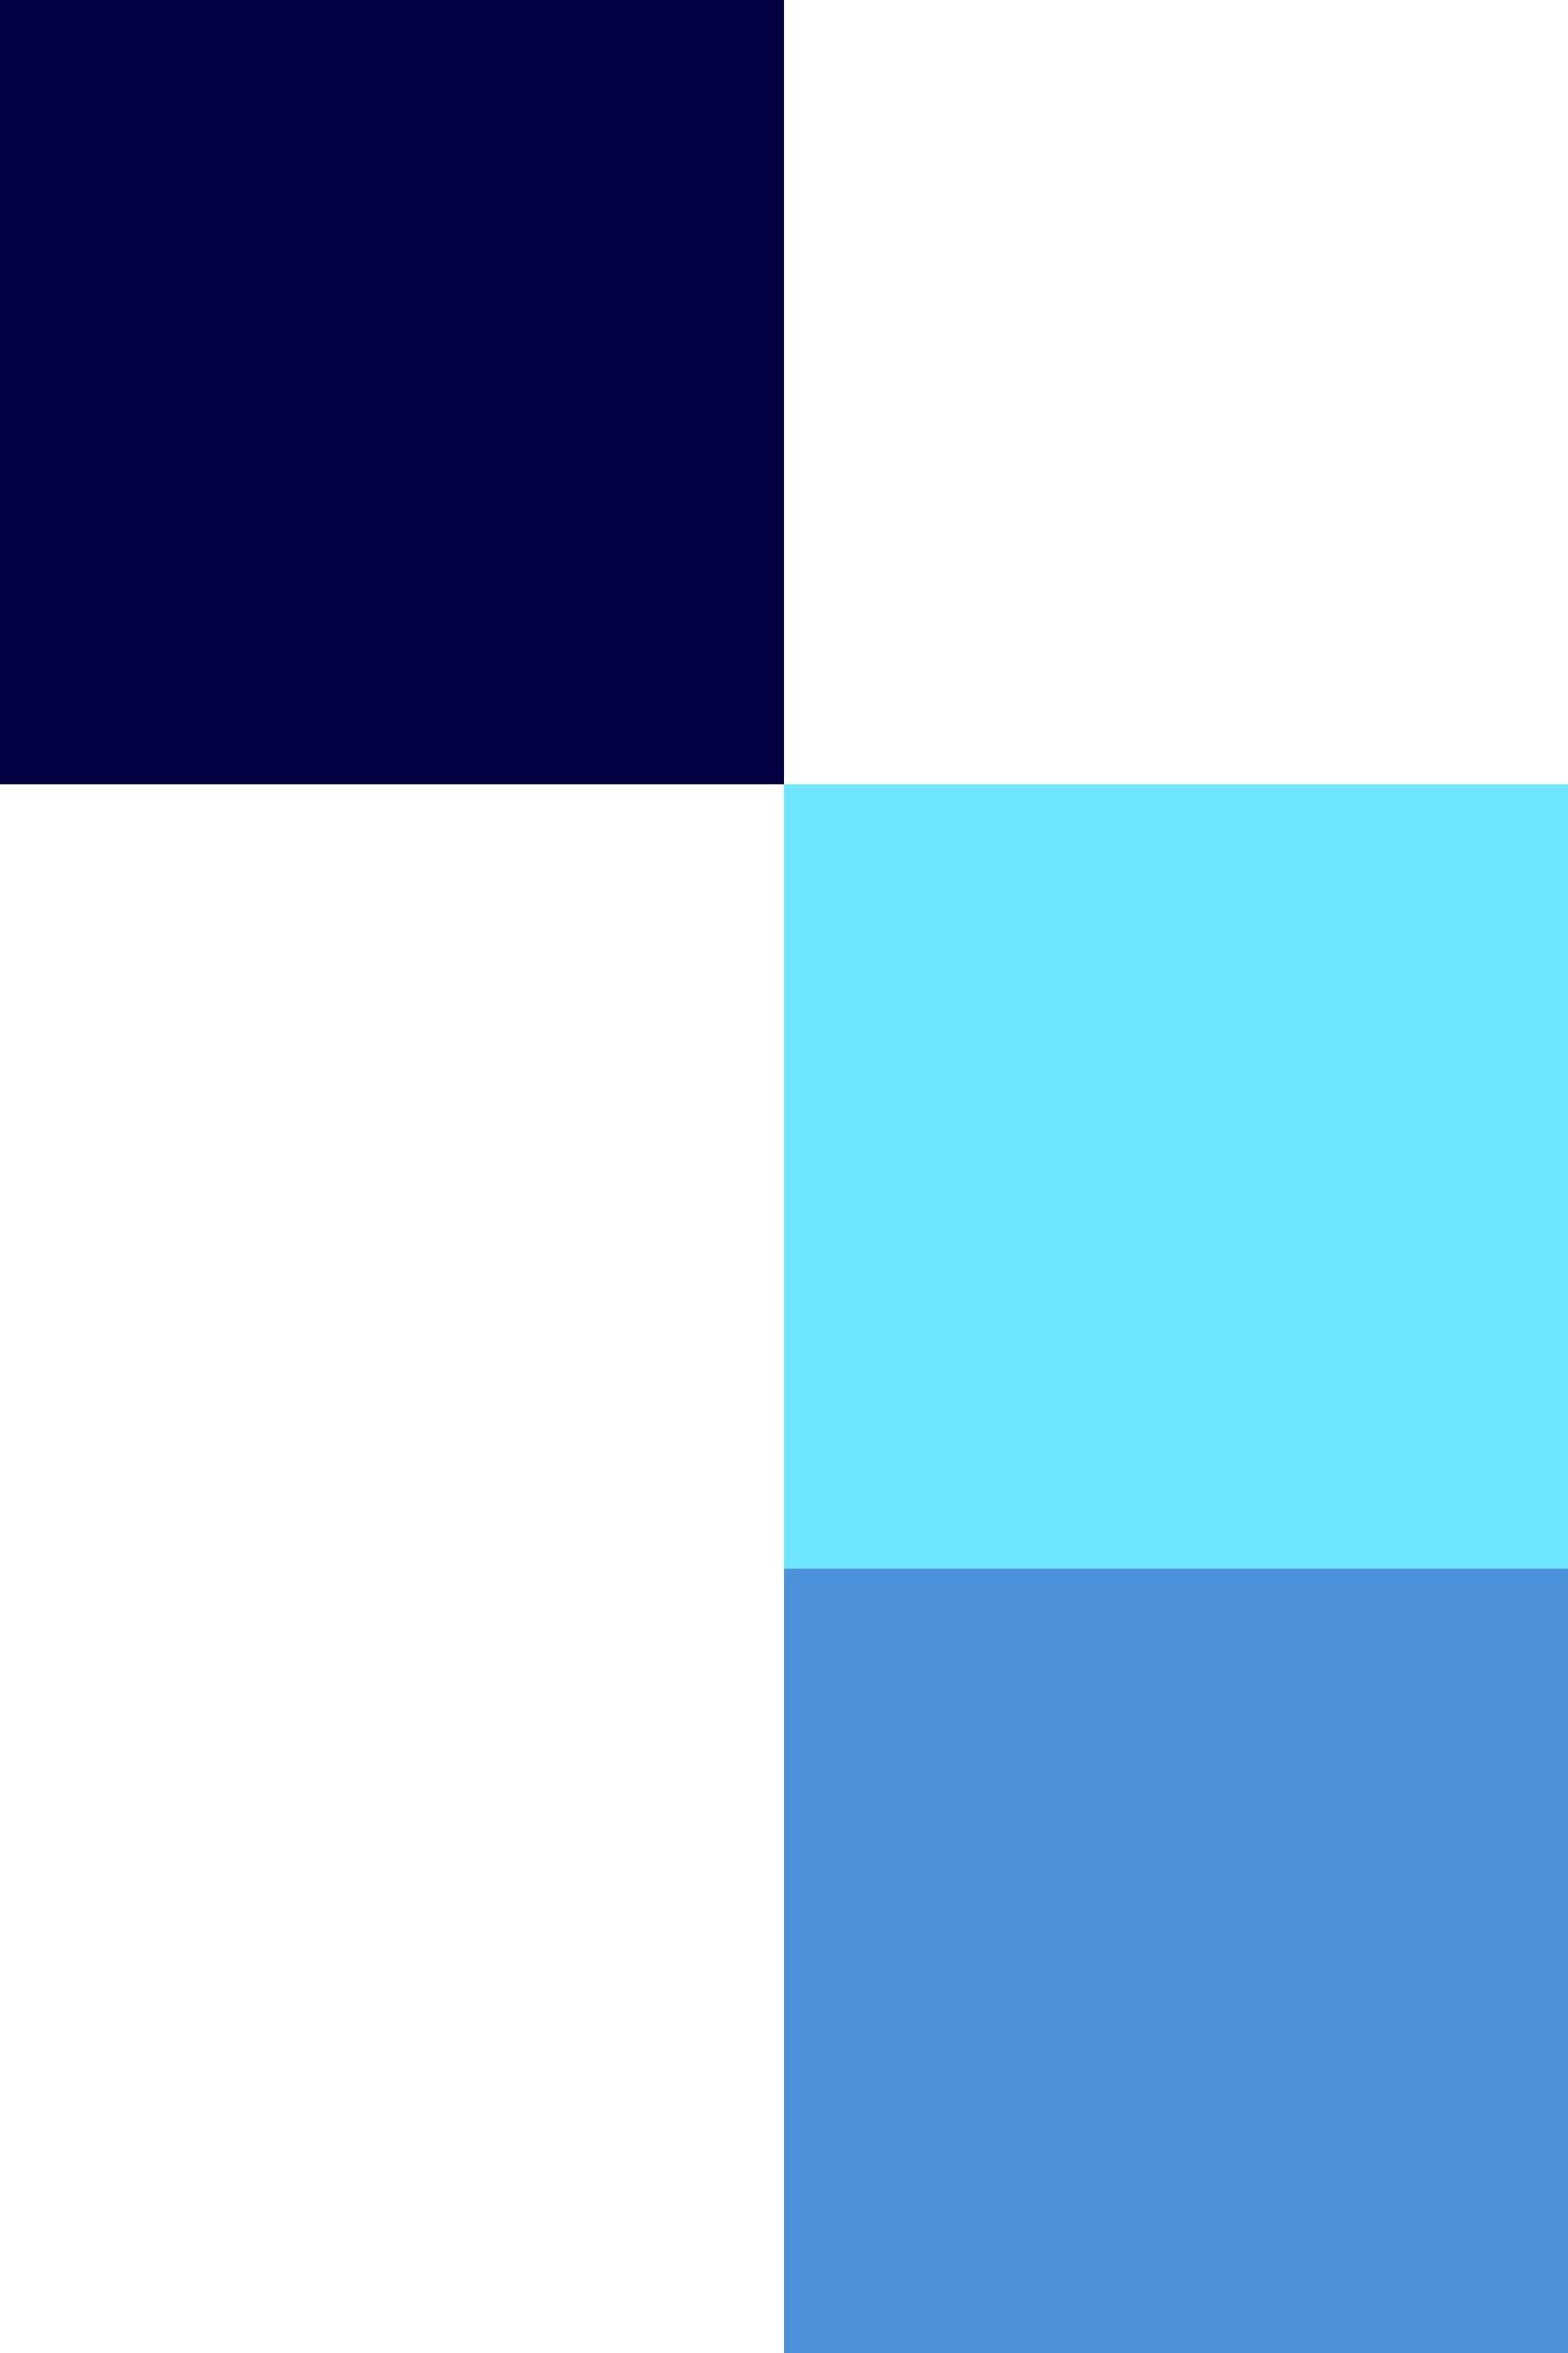 <svg width="144" height="216" viewBox="0 0 144 216" fill="none" xmlns="http://www.w3.org/2000/svg">
<path d="M144 216L144 144L72 144L72 216L144 216Z" fill="#4B92DB"/>
<path d="M144 144L144 72L72 72L72 144L144 144Z" fill="#6EE5FF"/>
<path d="M72 72L72 0L0 -3.14504e-06L-3.14941e-06 72L72 72Z" fill="#030044"/>
</svg>
